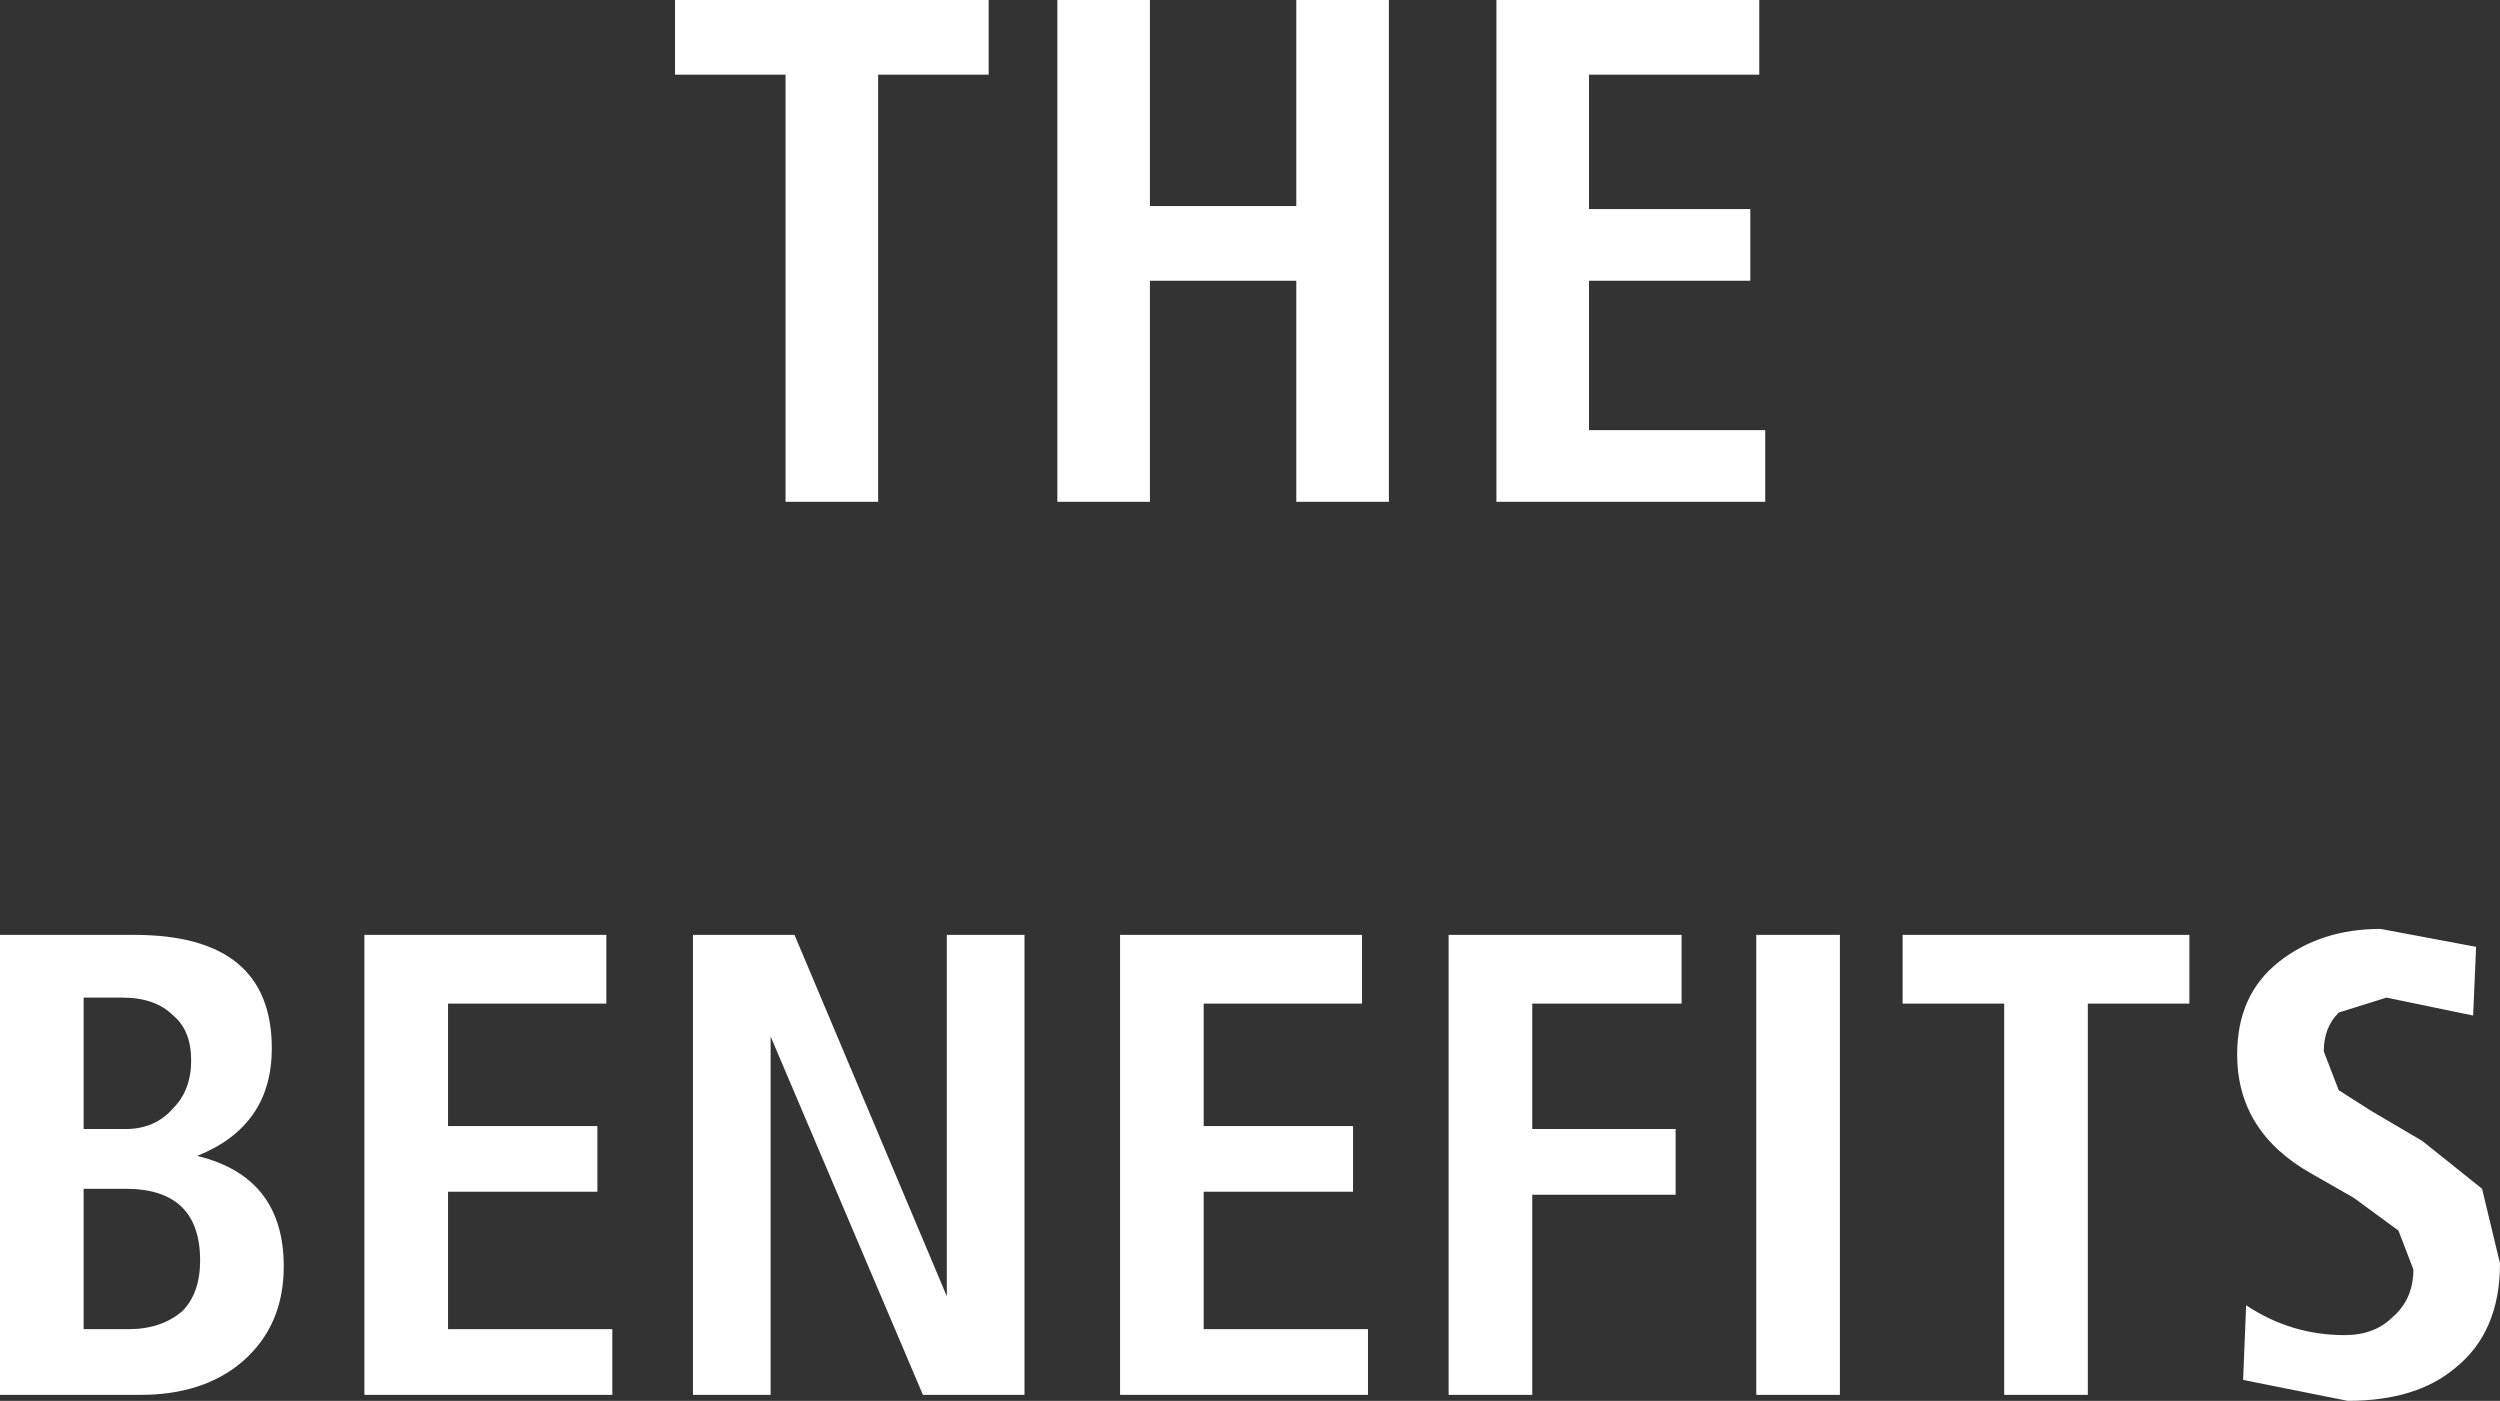 <?xml version="1.0" encoding="UTF-8" standalone="no"?>
<svg xmlns:xlink="http://www.w3.org/1999/xlink" height="23.45px" width="41.85px" xmlns="http://www.w3.org/2000/svg">
  <rect width="100%" height="100%" fill="#333333" stroke="none"/>
  <g transform="matrix(1.0, 0.0, 0.0, 1.0, 20.7, 12.4)">
    <path d="M-18.6 7.5 L-19.3 7.5 -19.3 9.85 -18.55 9.85 Q-18.0 9.85 -17.65 9.55 -17.35 9.25 -17.35 8.7 -17.35 7.5 -18.6 7.5 M-18.65 4.3 L-19.3 4.3 -19.3 6.5 -18.6 6.5 Q-18.1 6.5 -17.8 6.15 -17.5 5.85 -17.5 5.35 -17.5 4.85 -17.8 4.6 -18.1 4.3 -18.65 4.3 M-18.45 3.25 Q-16.15 3.25 -16.15 5.15 -16.15 6.45 -17.4 6.95 -15.95 7.3 -15.95 8.8 -15.95 9.8 -16.65 10.4 -17.3 10.95 -18.35 10.95 L-20.7 10.95 -20.7 3.25 -18.45 3.25 M-10.55 4.4 L-13.2 4.4 -13.2 6.45 -10.7 6.45 -10.7 7.55 -13.2 7.55 -13.2 9.85 -10.45 9.85 -10.45 10.95 -14.6 10.95 -14.6 3.25 -10.55 3.25 -10.55 4.4 M-4.85 3.25 L-3.55 3.25 -3.55 10.95 -5.25 10.95 -7.8 4.95 -7.8 10.95 -9.1 10.95 -9.1 3.25 -7.4 3.25 -4.85 9.3 -4.85 3.25 M-9.4 -12.4 L-4.15 -12.4 -4.15 -11.15 -6.0 -11.15 -6.0 -4.0 -7.55 -4.0 -7.55 -11.15 -9.4 -11.15 -9.4 -12.4 M2.1 3.25 L2.1 4.4 -0.55 4.4 -0.55 6.45 1.95 6.45 1.95 7.55 -0.55 7.55 -0.55 9.85 2.2 9.85 2.2 10.95 -1.95 10.95 -1.95 3.25 2.1 3.25 M7.45 3.25 L7.45 4.4 4.95 4.4 4.95 6.5 7.35 6.5 7.35 7.6 4.95 7.6 4.95 10.95 3.55 10.95 3.55 3.25 7.45 3.25 M8.7 3.25 L10.1 3.25 10.1 10.95 8.7 10.95 8.7 3.25 M15.95 3.25 L15.95 4.4 14.25 4.4 14.25 10.95 12.85 10.95 12.85 4.4 11.15 4.4 11.15 3.25 15.95 3.25 M20.85 7.5 L21.15 8.75 Q21.15 9.9 20.4 10.5 19.75 11.05 18.6 11.05 L16.85 10.7 16.9 9.45 Q17.65 9.95 18.55 9.95 19.05 9.95 19.35 9.65 19.7 9.35 19.7 8.85 L19.45 8.2 18.7 7.65 18.0 7.25 Q16.75 6.55 16.75 5.25 16.75 4.25 17.45 3.7 18.15 3.15 19.15 3.15 L20.75 3.45 20.7 4.6 19.25 4.3 18.45 4.55 Q18.2 4.8 18.2 5.2 L18.45 5.85 19.0 6.2 19.85 6.7 20.85 7.5 M1.0 -12.4 L2.55 -12.4 2.55 -4.0 1.0 -4.0 1.0 -7.7 -1.45 -7.7 -1.45 -4.0 -3.0 -4.0 -3.0 -12.4 -1.45 -12.4 -1.45 -8.95 1.0 -8.95 1.0 -12.4 M4.35 -12.4 L8.75 -12.4 8.75 -11.15 5.9 -11.15 5.9 -8.9 8.6 -8.9 8.6 -7.7 5.9 -7.7 5.9 -5.2 8.85 -5.2 8.85 -4.0 4.35 -4.0 4.35 -12.4" fill="#ffffff" fill-rule="evenodd" stroke="none"/>
  </g>
</svg>
